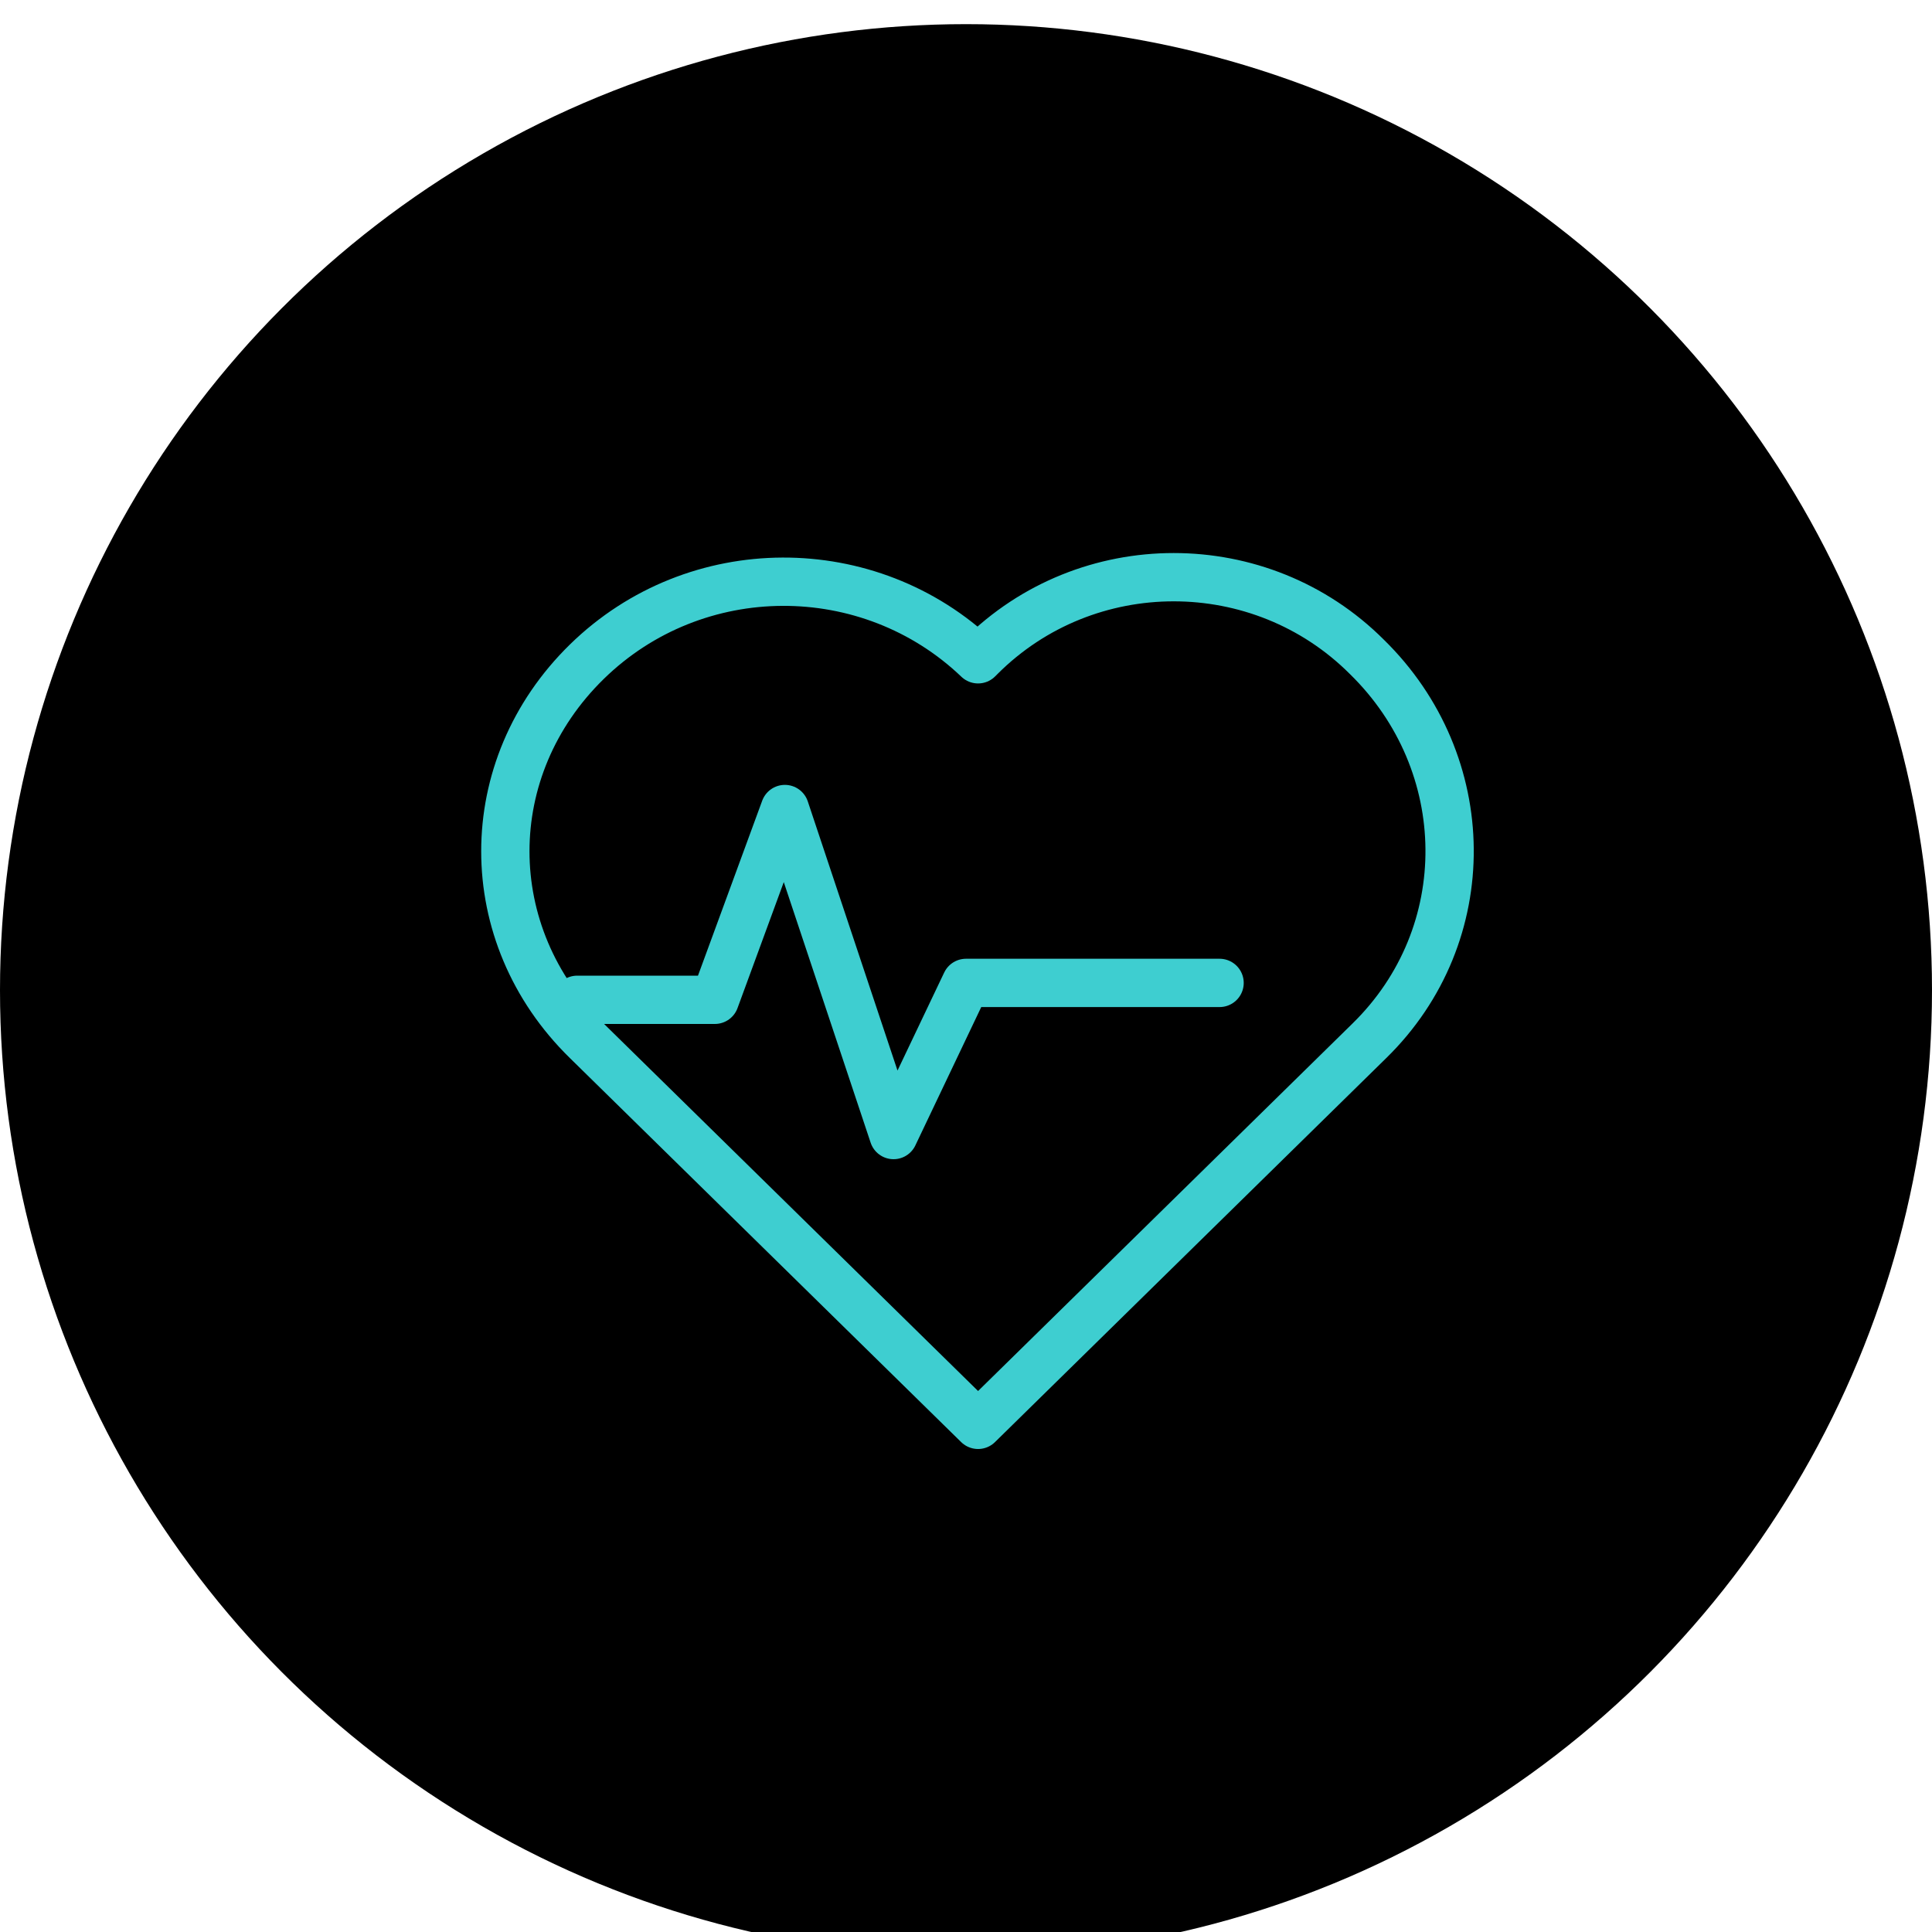 <svg xmlns="http://www.w3.org/2000/svg" viewBox="0 0 80 80"><defs><filter id="a" x="-2.5%" y="-2.5%" width="105%" height="105%"><feGaussianBlur in="SourceAlpha" result="shadowBlurInner1" stdDeviation="1.5"/><feOffset dy="1" in="shadowBlurInner1" result="shadowOffsetInner1"/><feComposite in="shadowOffsetInner1" in2="SourceAlpha" k2="-1" k3="1" operator="arithmetic" result="shadowInnerInner1"/></filter></defs><circle cx="40" cy="40" r="40" style="fill:#fff"/><circle data-name="a" cx="40" cy="40" r="40" style="filter:url(#a)"/><path d="M40.5 27.3h0C36 23 28.8 23 24.3 27.4c-4.5 4.4-4.5 11.3 0 15.7L40.5 59l16.2-15.9c4.5-4.4 4.4-11.5-.1-15.9-4.4-4.4-11.6-4.4-16 0h0ZM23.9 41.4h5.7l2.9-7.9L37 47l3-6.3h10.5" style="fill:none;stroke:#3eced0;stroke-linecap:round;stroke-linejoin:round;stroke-width:2px"/></svg>